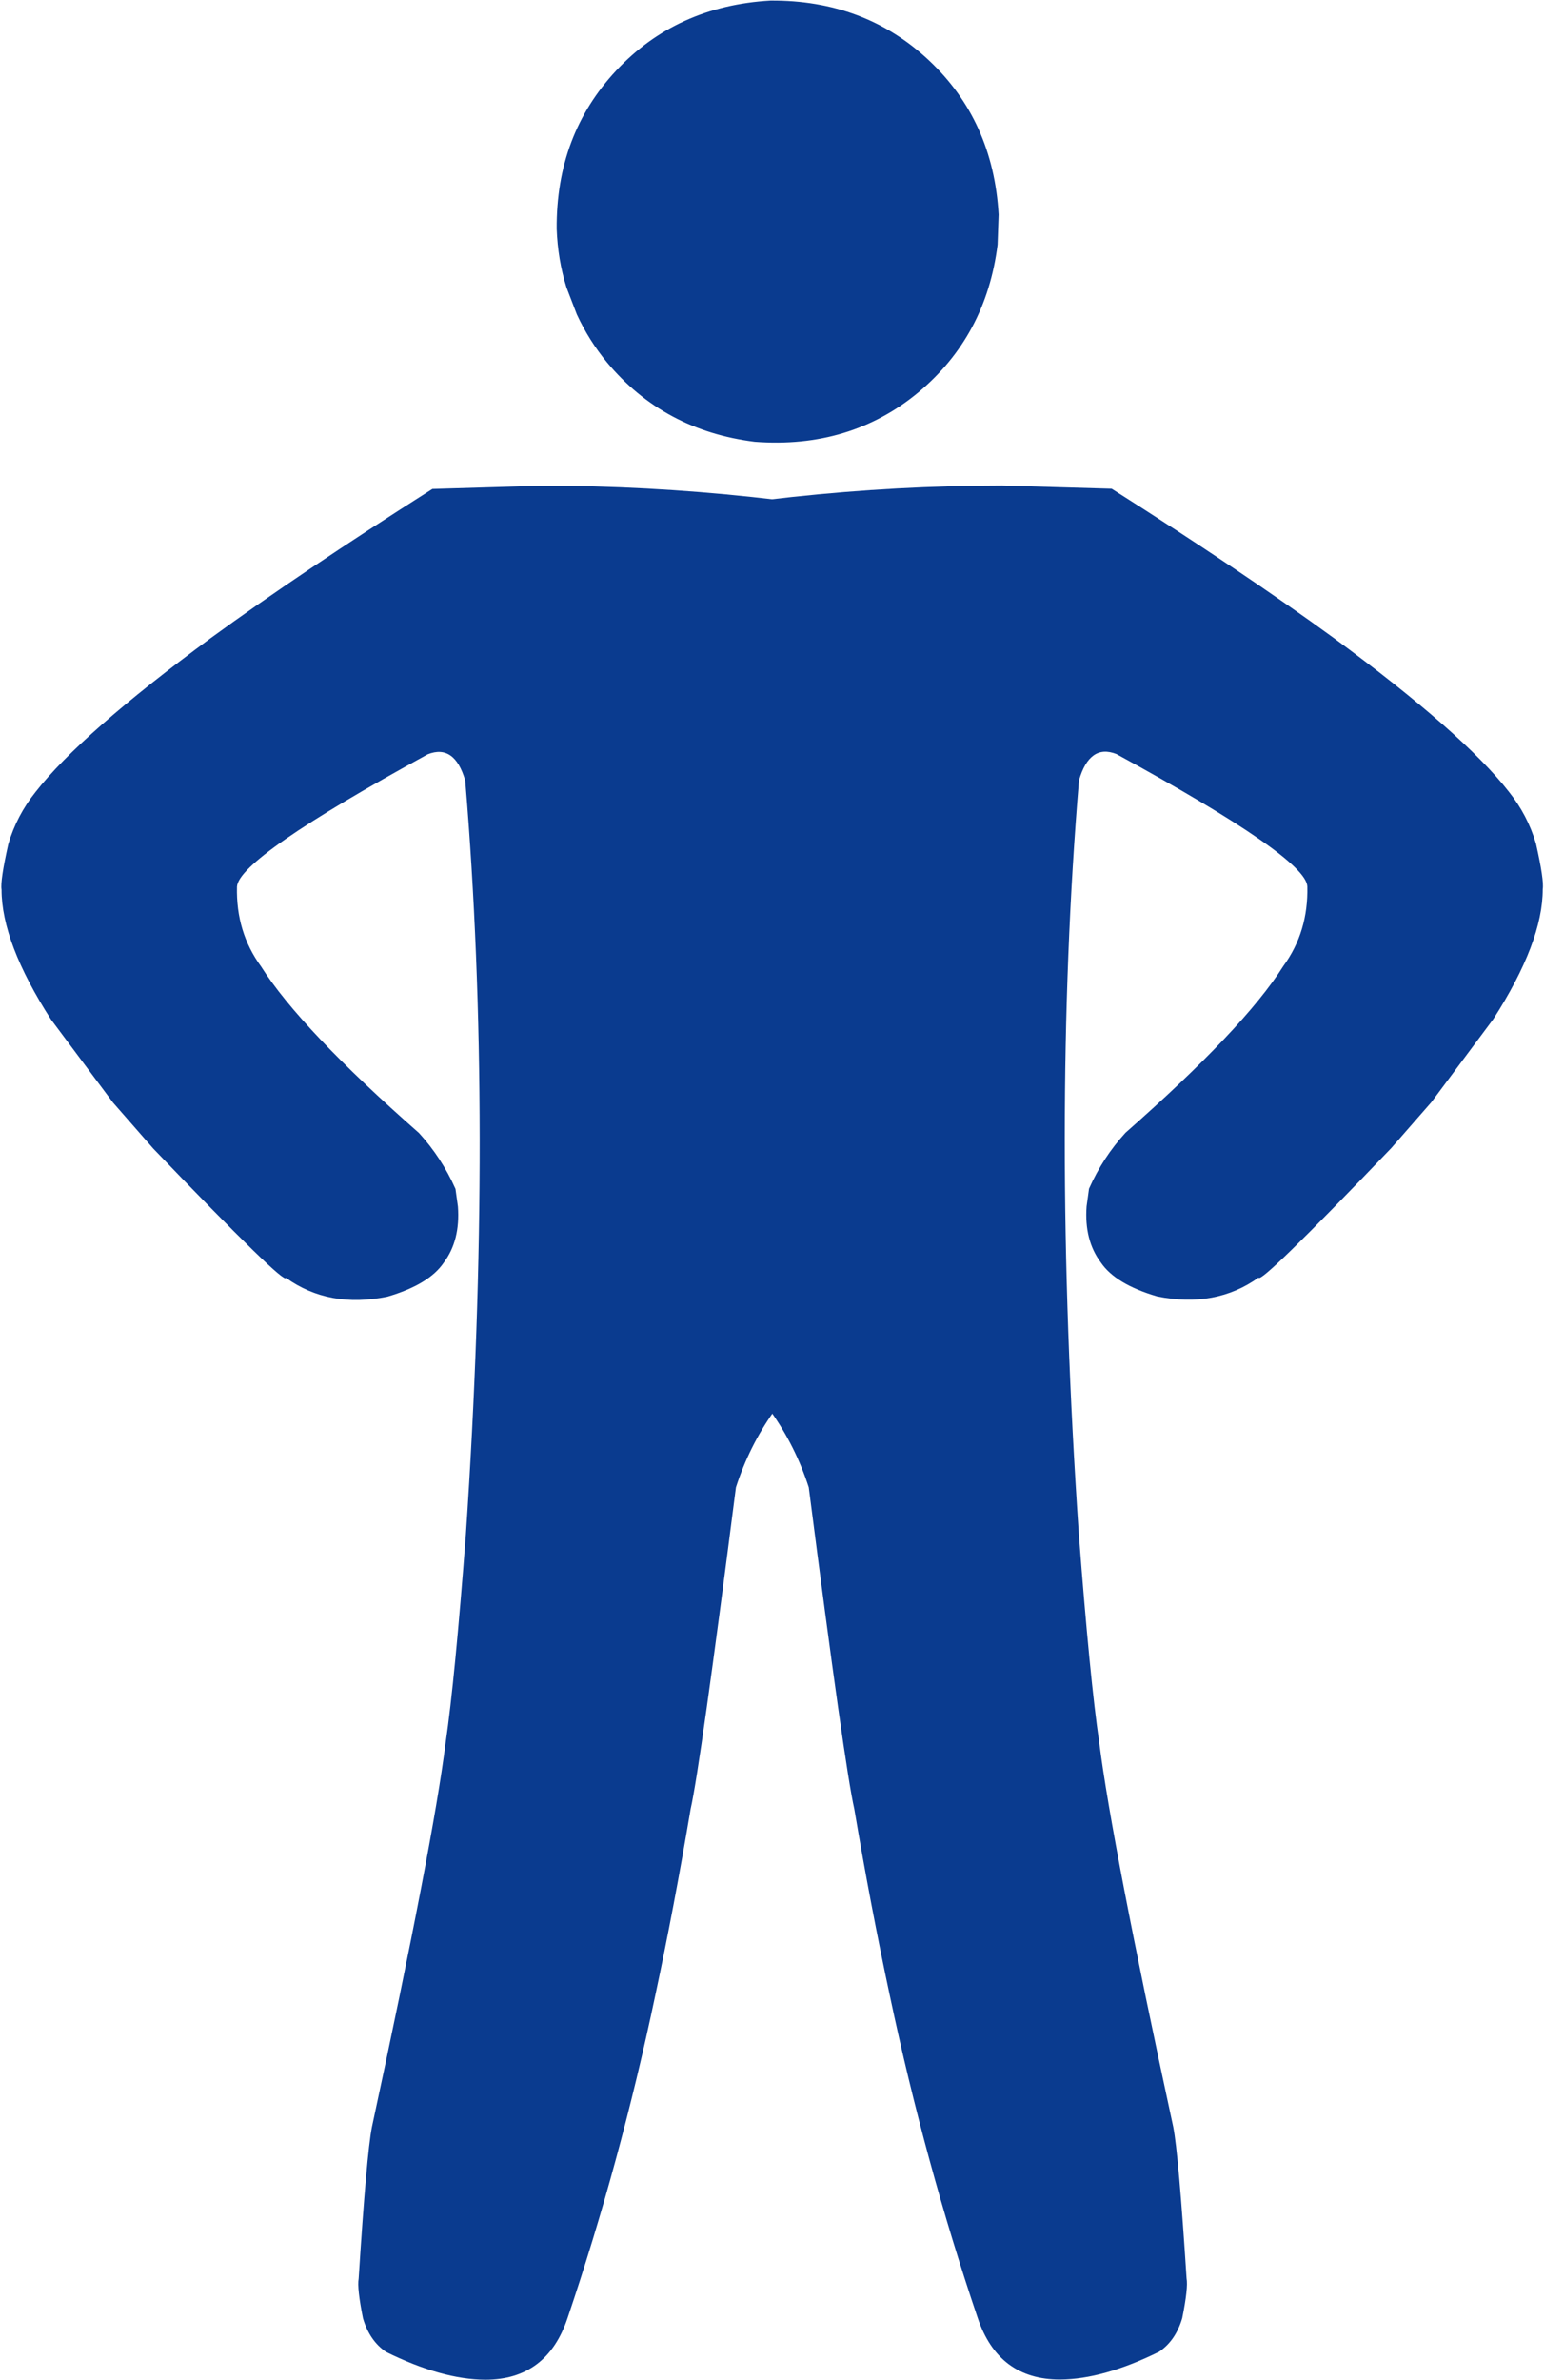 <?xml version="1.0" encoding="UTF-8" standalone="no"?><svg xmlns="http://www.w3.org/2000/svg" xmlns:xlink="http://www.w3.org/1999/xlink" fill="#0a3b8f" height="384" preserveAspectRatio="xMidYMid meet" version="1" viewBox="226.2 446.0 249.3 384.0" width="249.3" zoomAndPan="magnify"><g><g id="change1_2"><path d="M387.444,480.624L387.274,485.476Q385.431,500.183,374.478,509.318Q363.447,518.449,348.062,517.287Q333.356,515.443,324.221,504.49Q321.293,500.949,319.335,496.725L317.663,492.371Q316.256,487.867,316.083,482.927Q315.976,467.753,325.72,457.36Q335.463,446.967,350.612,446.095Q365.787,445.988,376.18,455.732Q386.573,465.475,387.444,480.624"/></g><g id="change1_1"><path d="M387.986,524.349L383.775,524.379Q366.911,524.615,349.702,526.694L341.04,663.888Q352.473,672.668,356.787,685.992Q362.578,731.024,364.135,737.872Q366.835,753.817,369.867,767.963Q375.566,794.934,384.059,819.998Q387.396,829.948,397.352,829.945Q404.351,829.903,413.381,825.448Q416.027,823.645,417.088,820.043Q418.068,815.146,417.788,813.627Q416.501,793.59,415.632,789.172Q405.768,743.561,403.685,727.157Q402.176,716.906,400.393,693.523Q395.842,626.756,400.417,571.911Q402.138,565.969,406.458,567.666Q437.001,584.336,437.284,589.012Q437.468,596.327,433.413,601.874Q427.033,611.967,407.928,628.775Q404.278,632.757,402.037,637.801L401.644,640.649Q401.444,643.379,402.019,645.643Q402.593,647.907,403.941,649.704Q406.325,653.219,413.05,655.184Q422.5,657.089,429.418,652.137Q429.534,653.47,450.827,631.264L457.325,623.832L467.319,610.43Q475.31,598,475.294,589.463Q475.529,588.034,474.199,582.112Q472.842,577.518,469.815,573.738Q462.468,564.326,441.475,548.885Q427.109,538.429,405.692,524.859L387.986,524.349"/></g><g id="change1_3"><path d="M313.718,524.374L317.929,524.401Q334.793,524.626,352.003,526.693L360.757,663.881Q349.33,672.669,345.025,685.995Q339.265,731.031,337.712,737.881Q335.023,753.827,332,767.976Q326.319,794.951,317.843,820.02Q314.512,829.973,304.557,829.976Q297.558,829.938,288.525,825.49Q285.878,823.689,284.814,820.087Q283.831,815.191,284.11,813.672Q285.384,793.634,286.25,789.215Q296.083,743.597,298.155,727.192Q299.657,716.941,301.424,693.556Q305.93,626.786,301.318,571.945Q299.594,566.004,295.274,567.703Q264.743,584.394,264.463,589.07Q264.284,596.385,268.343,601.93Q274.729,612.019,293.846,628.813Q297.498,632.793,299.743,637.835L300.138,640.683Q300.339,643.413,299.766,645.677Q299.194,647.942,297.847,649.74Q295.465,653.256,288.742,655.226Q279.293,657.137,272.371,652.189Q272.256,653.523,250.948,631.331L244.445,623.904L234.442,610.508Q226.443,598.084,226.453,589.546Q226.217,588.118,227.543,582.195Q228.897,577.6,231.922,573.818Q239.263,564.4,260.245,548.946Q274.604,538.48,296.012,524.896L313.718,524.374"/></g></g></svg>